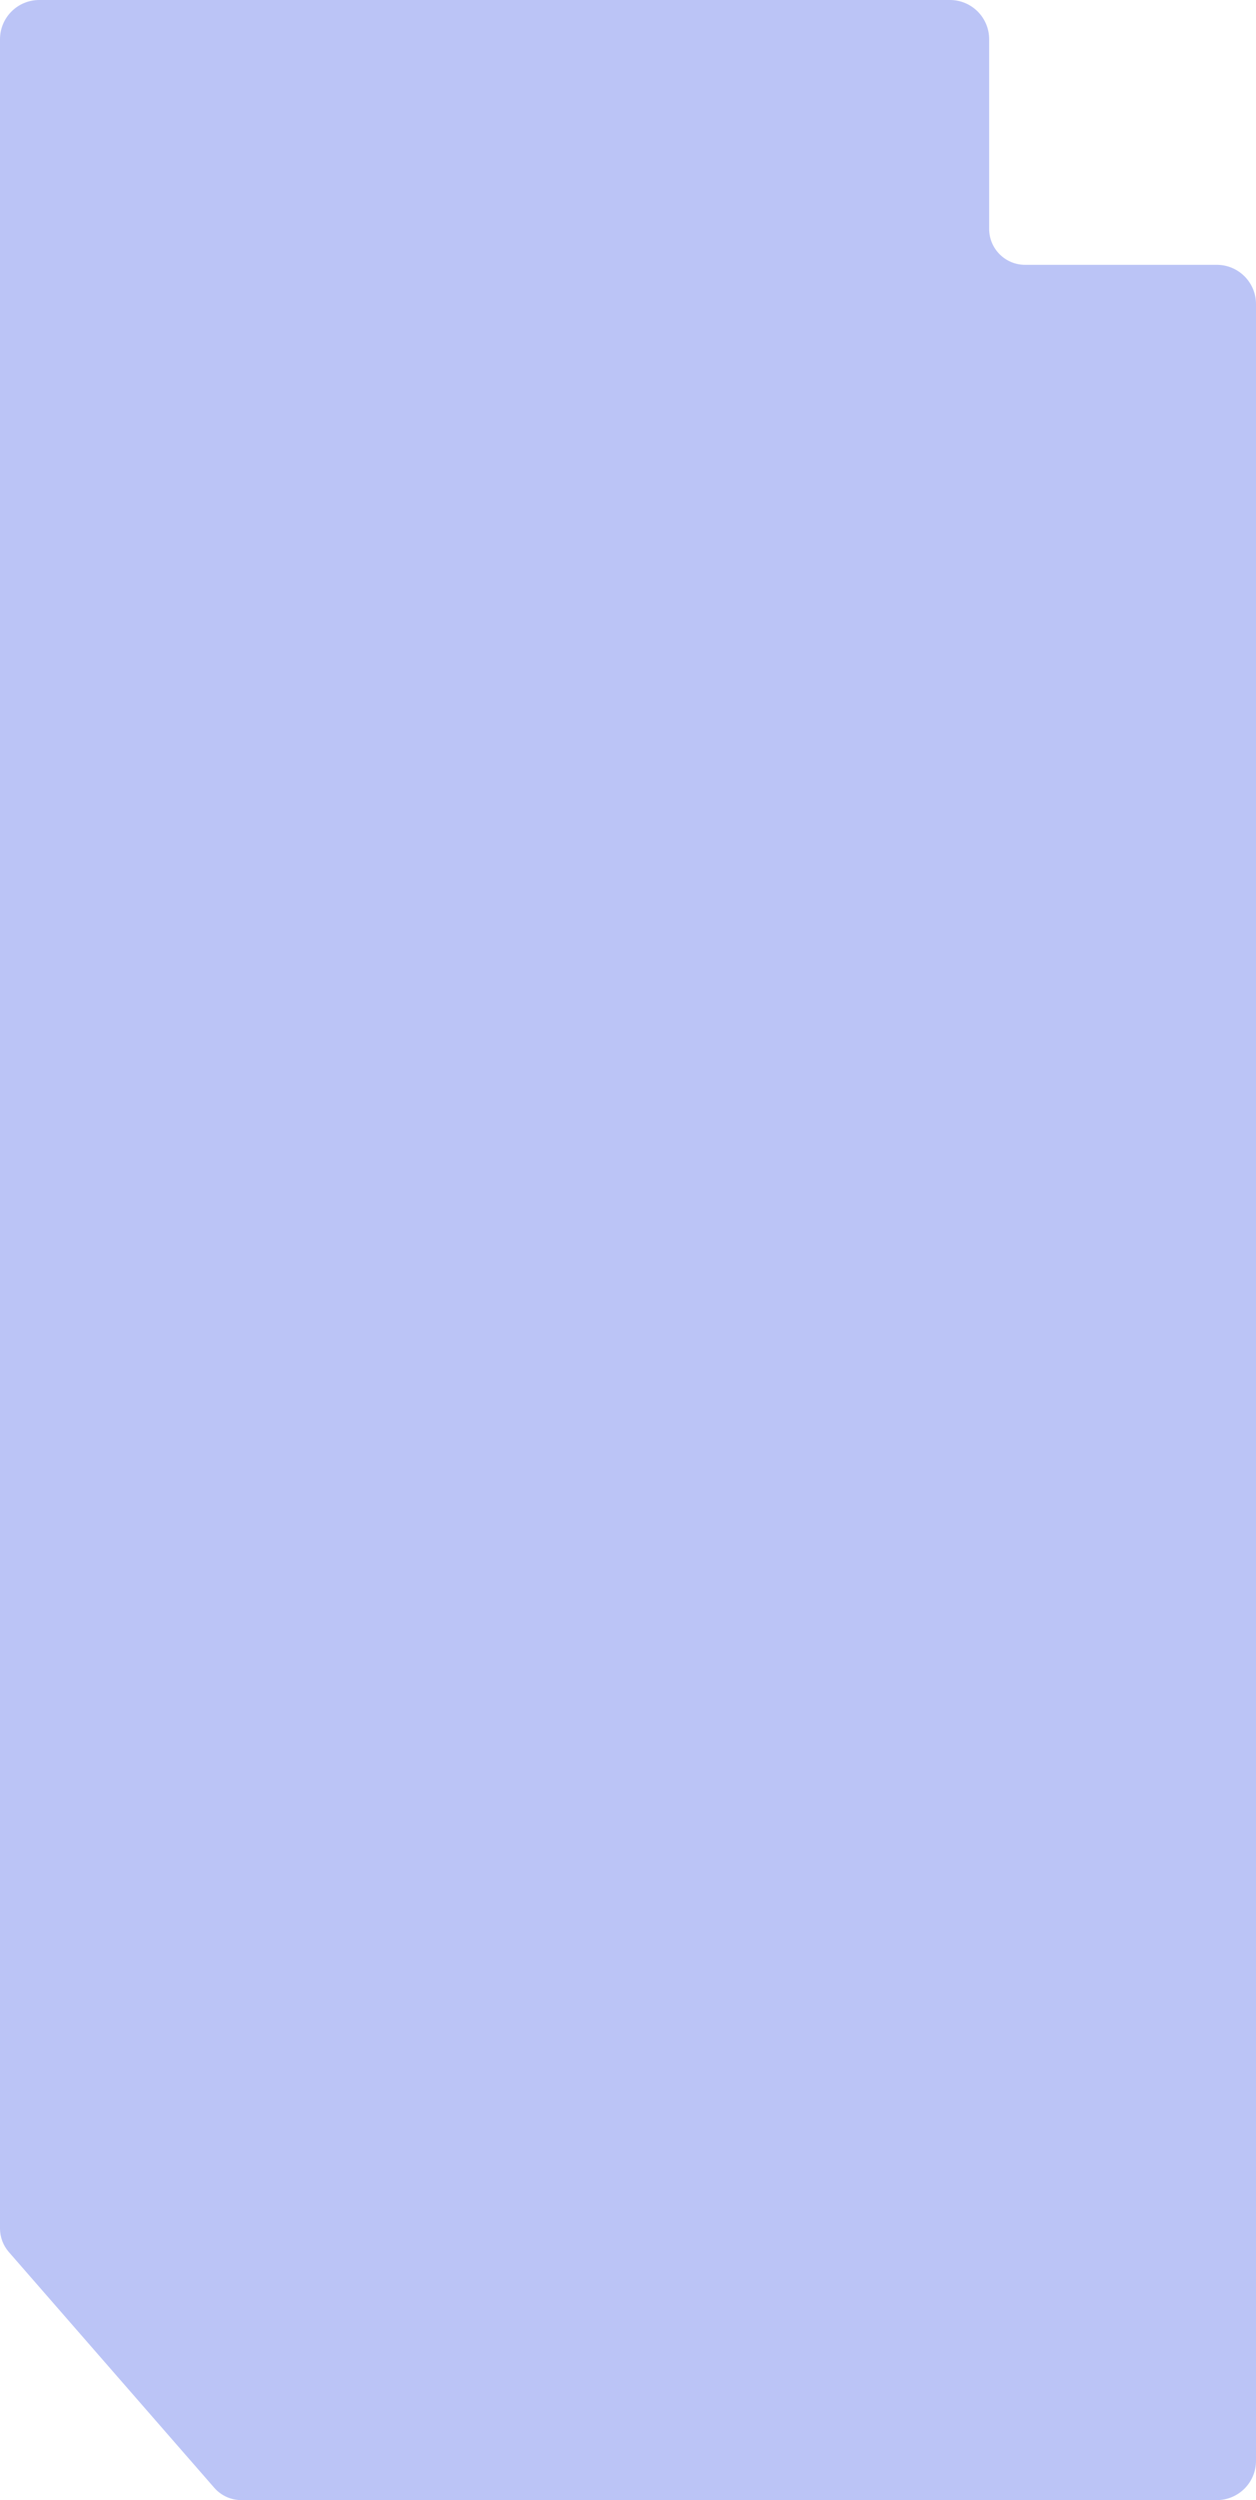 <?xml version="1.0" encoding="UTF-8"?> <svg xmlns="http://www.w3.org/2000/svg" width="280" height="557" viewBox="0 0 280 557" fill="none"> <path opacity="0.7" fill-rule="evenodd" clip-rule="evenodd" d="M0 8.745C0 3.915 3.915 0 8.745 0H211.767C216.597 0 220.512 3.915 220.512 8.745V51C220.512 55.418 224.094 59 228.512 59H271.255C276.085 59 280 62.915 280 67.745V548.255C280 553.085 276.085 557 271.255 557H53.799C51.488 557 49.289 556 47.77 554.258L1.97 501.732C0.7 500.275 0 498.407 0 496.474V455.247V67.745V8.745Z" fill="#9EABF2"></path> </svg> 